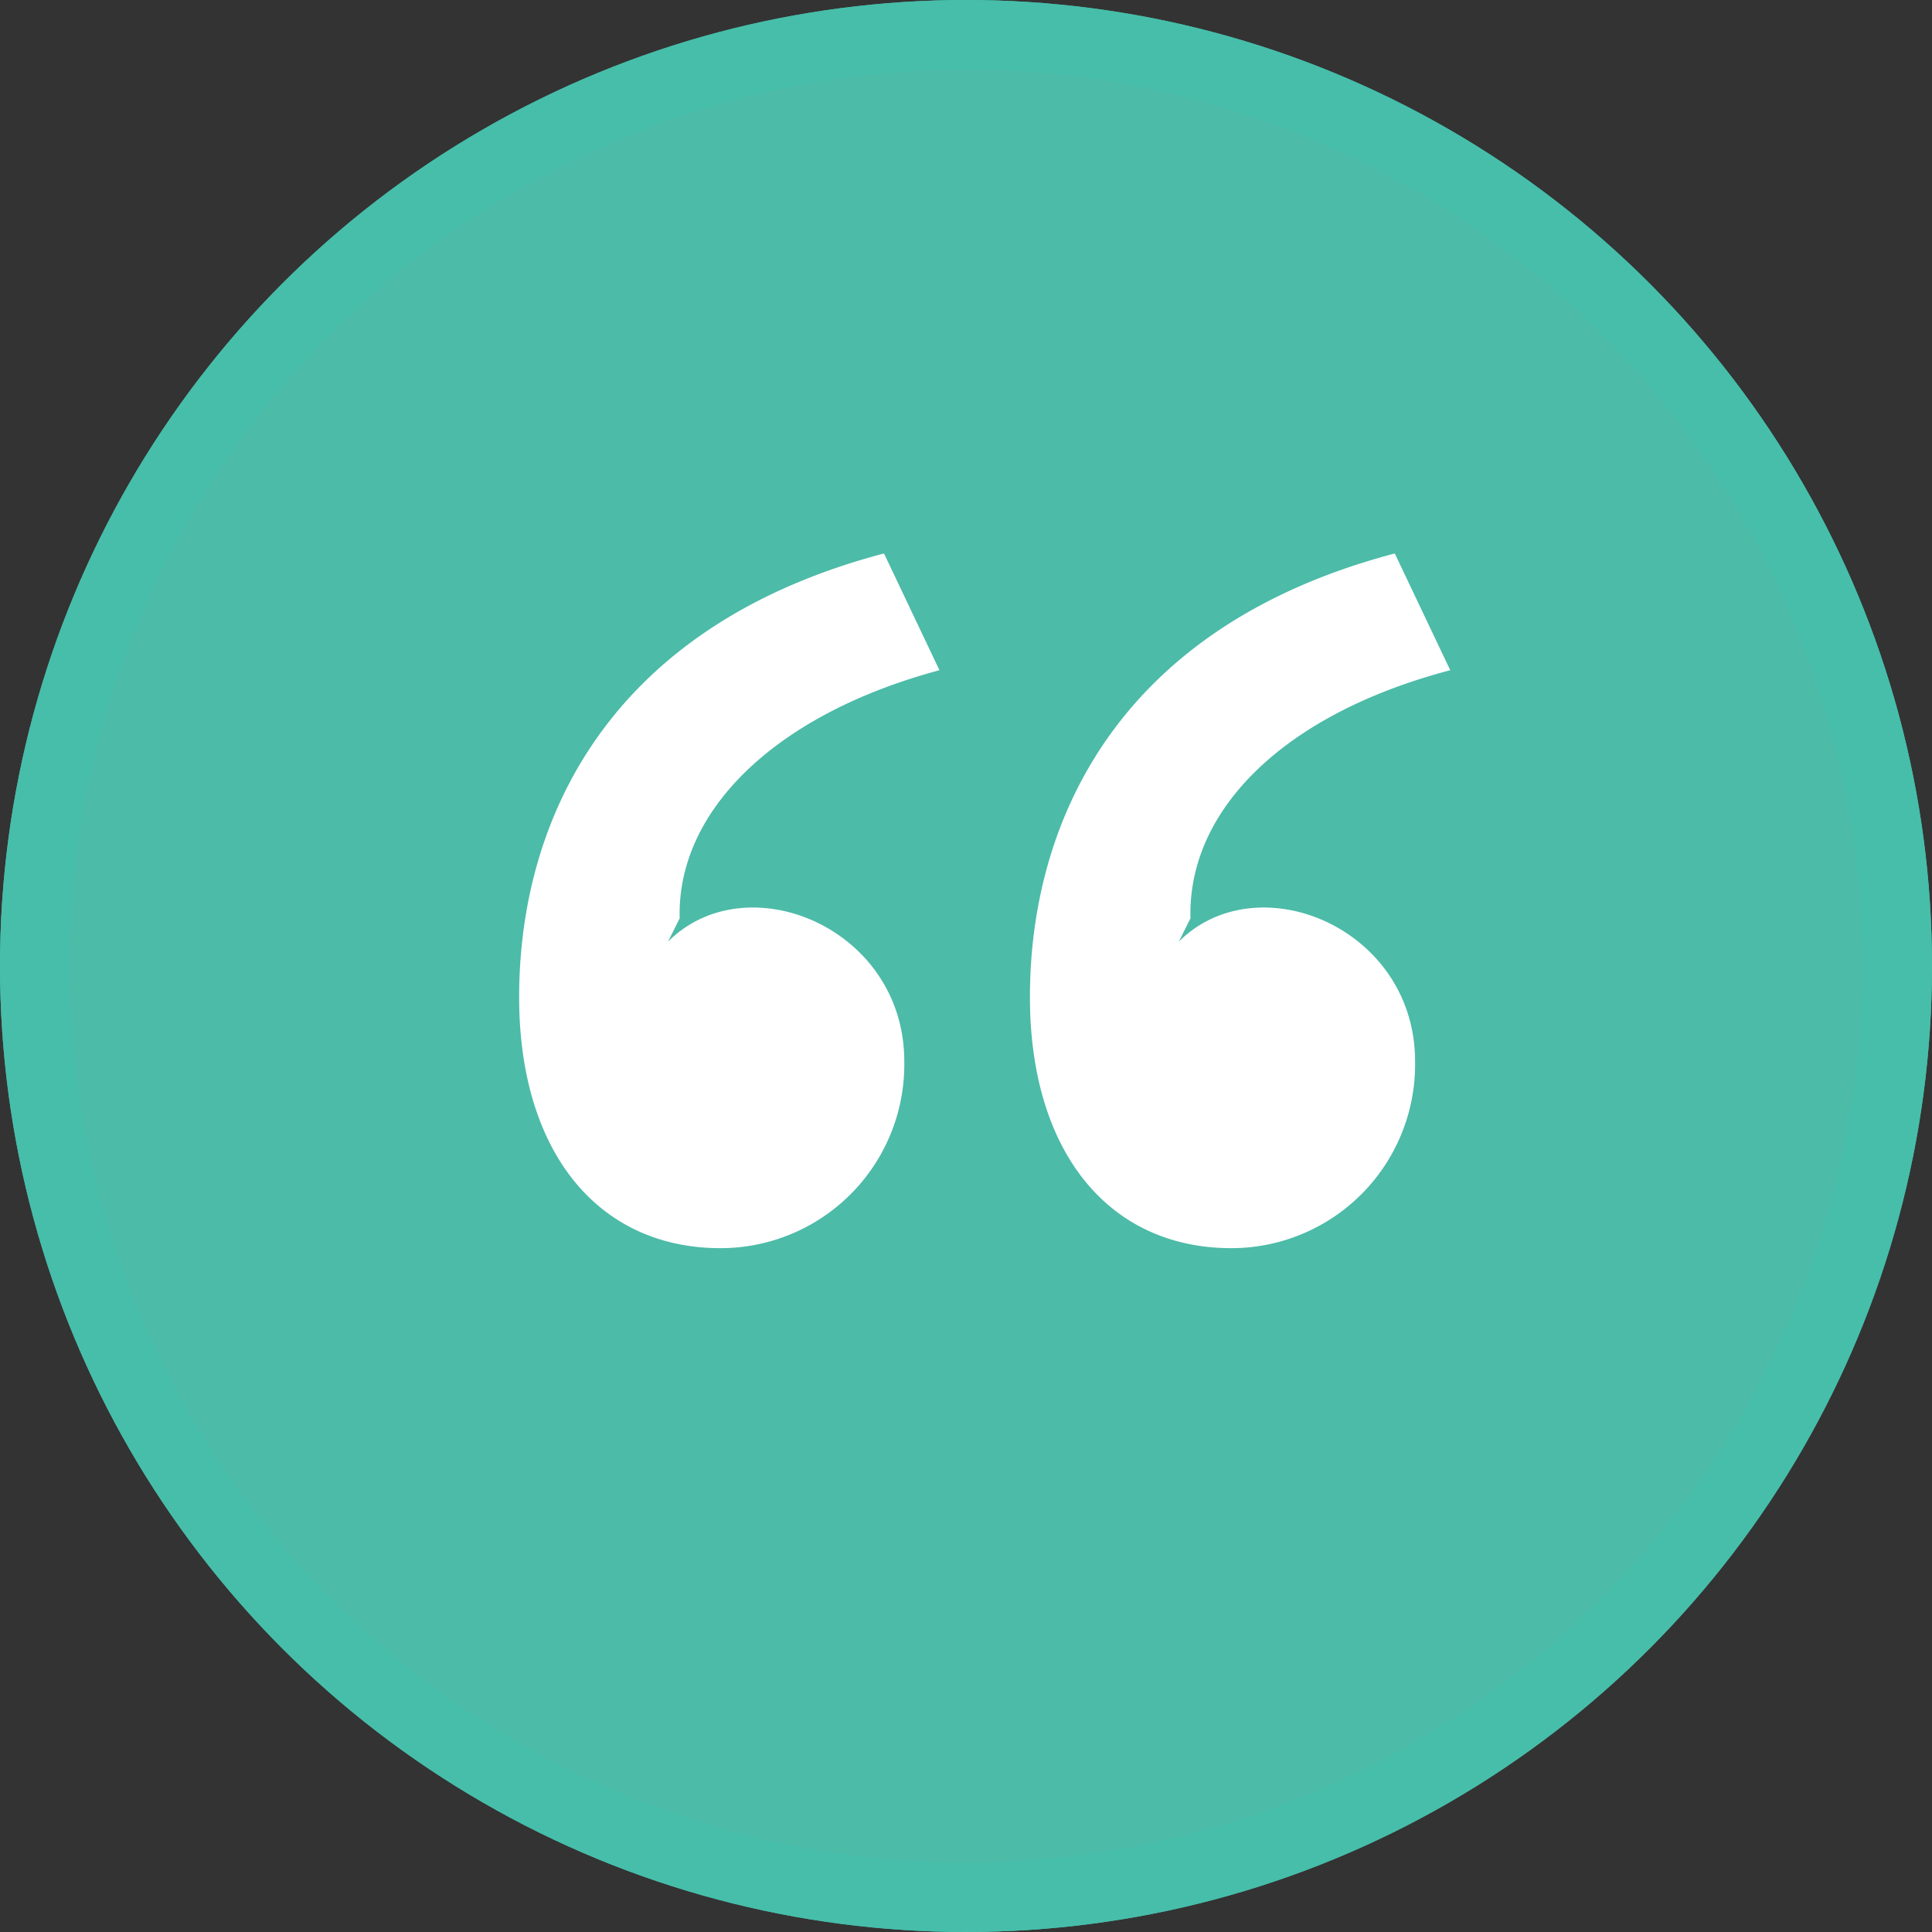 <svg id="Layer_1" data-name="Layer 1" xmlns="http://www.w3.org/2000/svg" width="139" height="139" viewBox="0 0 139 139">
  <rect x="0" y="0" width="139" height="139" fill="#333333" stroke="none"/>
  <g id="Ellipse_4" data-name="Ellipse 4">
    <circle cx="69.5" cy="69.5" r="69.5" style="fill: #4cbba8"/>
    <circle cx="69.5" cy="69.5" r="67" style="fill: none;stroke: #46beaa;stroke-width: 5px"/>
  </g>
  <g id="_" data-name=" " style="isolation: isolate">
    <g style="isolation: isolate">
      <path d="M67.59,48.22C55.83,51.37,48.69,58.3,48.9,66.07l-.84,1.68c5.67-5.67,17-1,17,8.61A13.22,13.22,0,0,1,51.84,89.8c-8.82,0-14.49-6.93-14.49-18.06,0-12.6,6.3-26.67,26.25-31.92Zm36.75,0c-12,3.15-18.9,10.08-18.69,17.85l-.84,1.68c5.67-5.67,17-1,17,8.61A13.22,13.22,0,0,1,88.59,89.8c-8.82,0-14.49-6.93-14.49-18.06,0-12.6,6.3-26.67,26.25-31.92Z" style="fill: #fff"/>
    </g>
  </g>
</svg>
